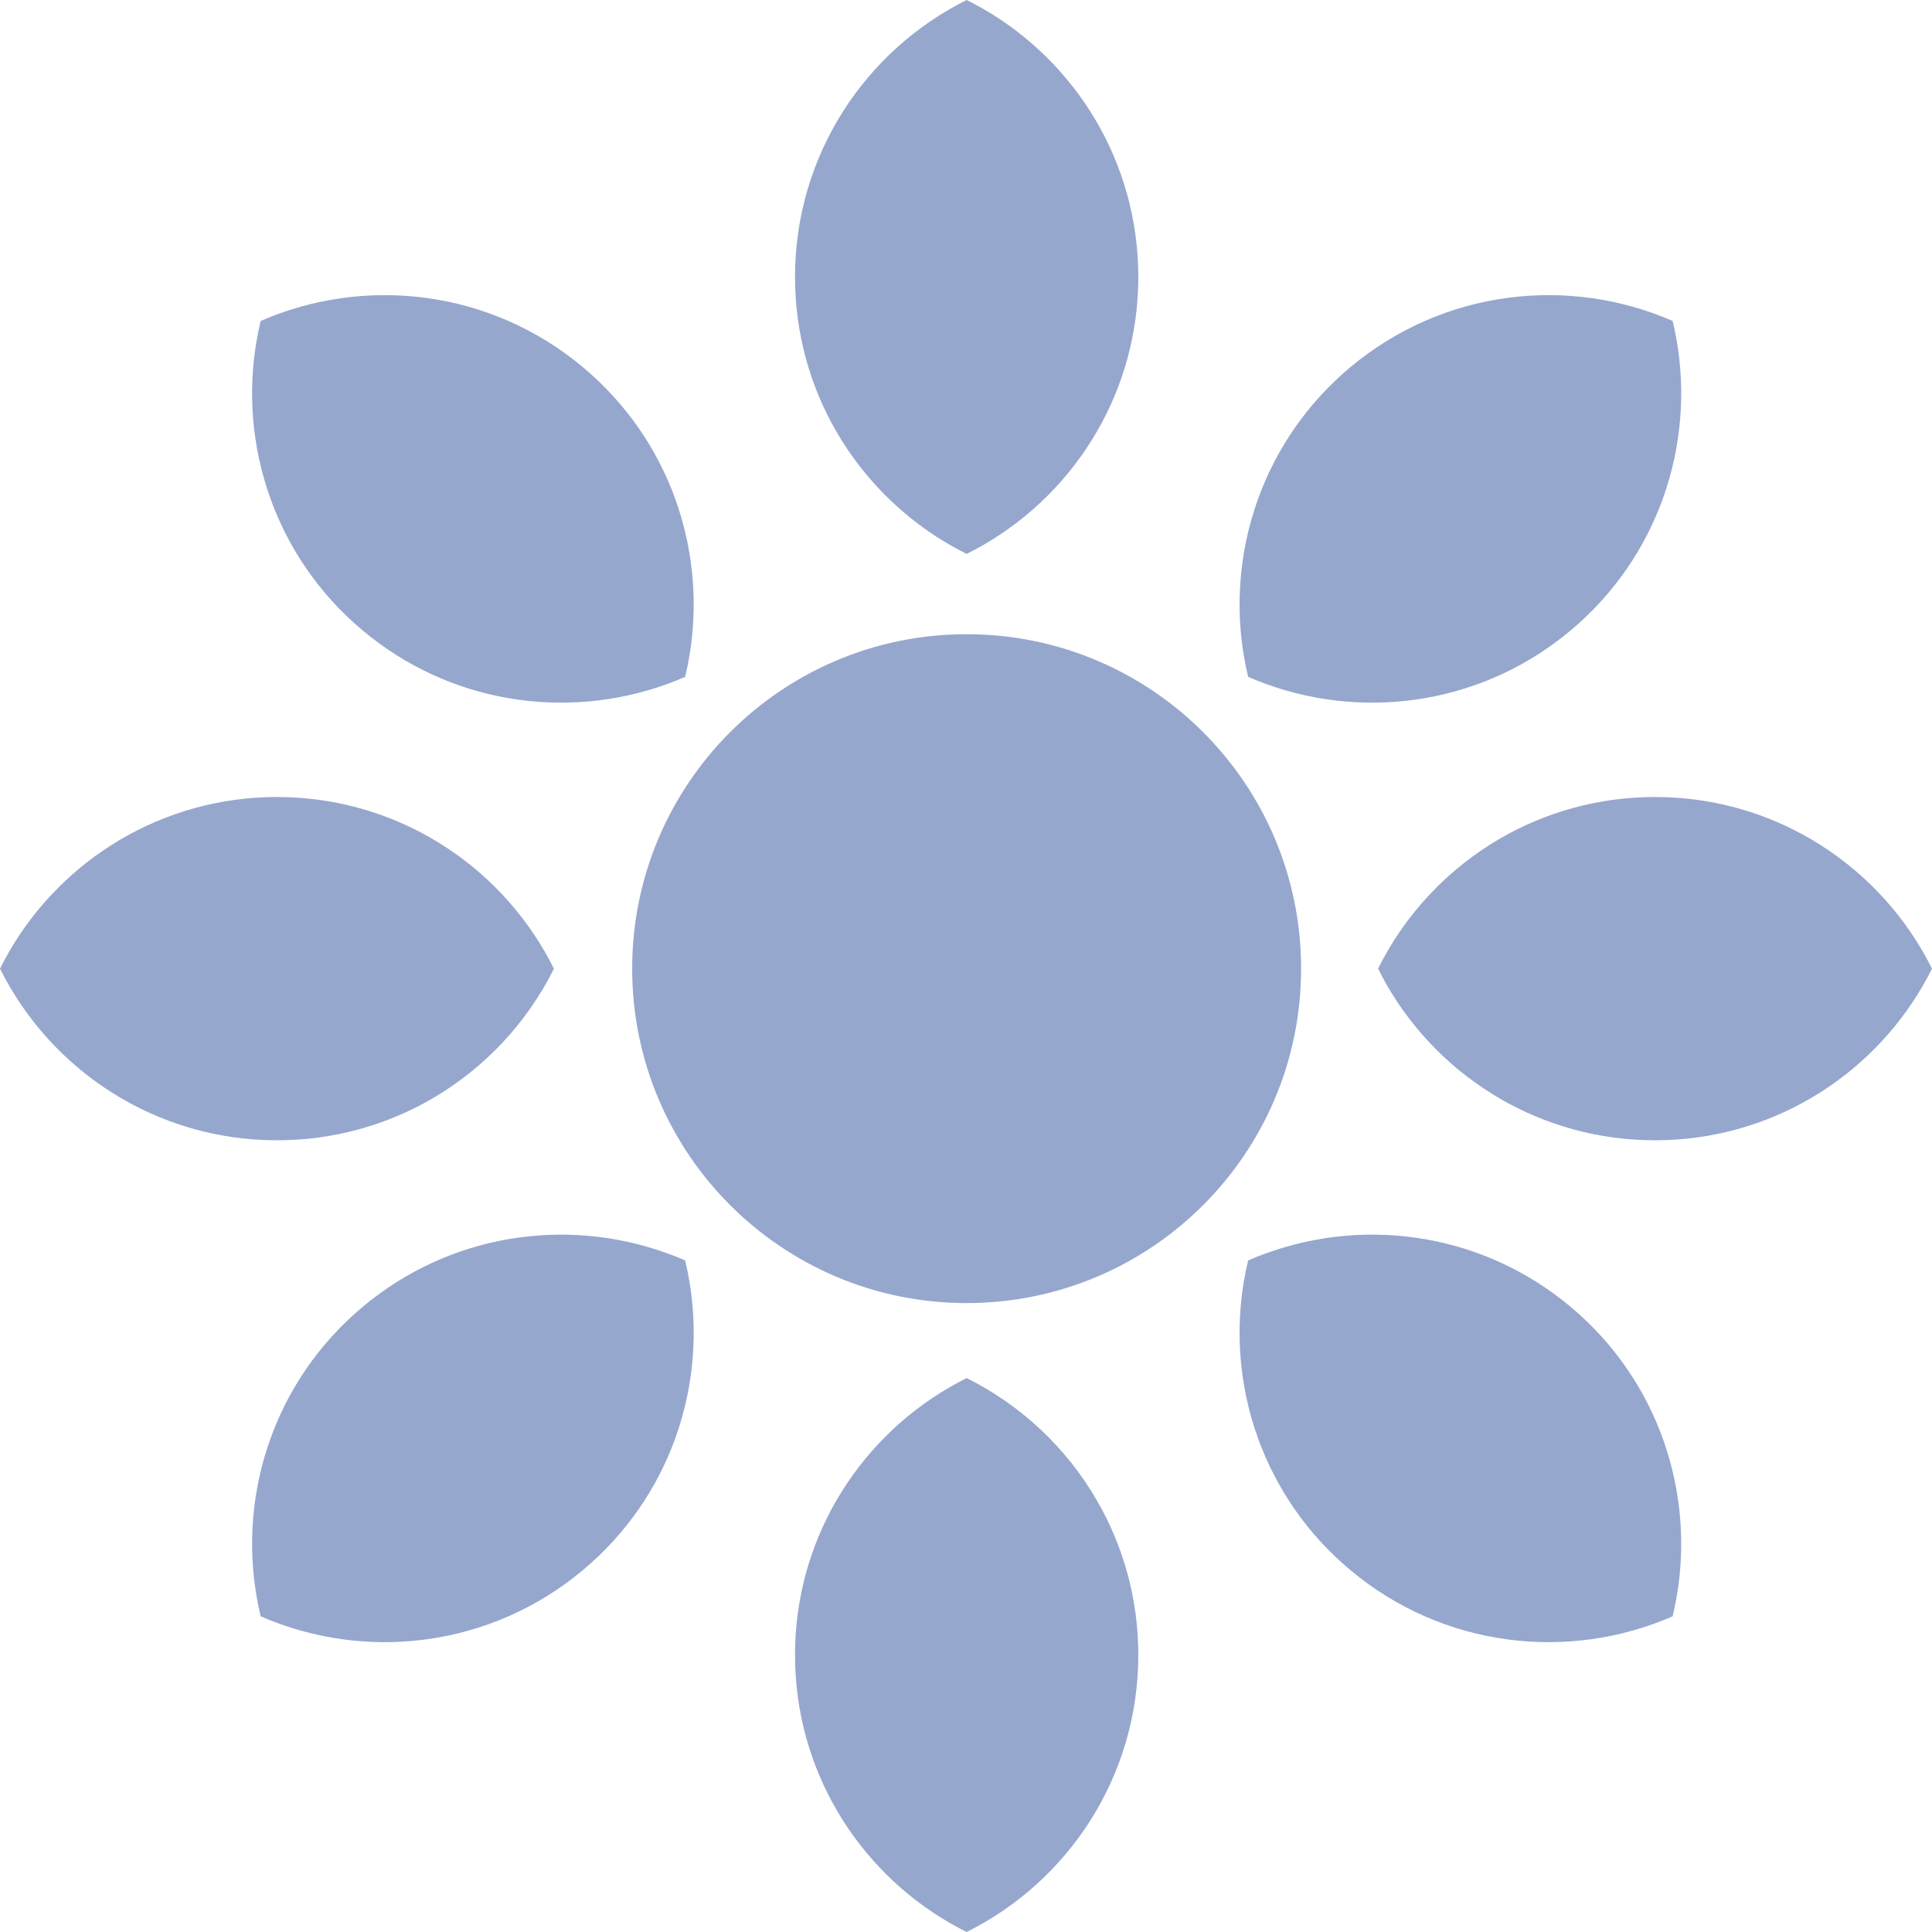 <svg width="38" height="38" viewBox="0 0 38 38" fill="none" xmlns="http://www.w3.org/2000/svg">
<g clip-path="url(#clip0_2081_2194)">
<path d="M9.985 24.375C8.967 24.553 7.981 24.994 7.132 25.705C5.407 27.151 4.687 29.351 5.05 31.419C5.072 31.544 5.097 31.668 5.127 31.791C7.175 32.685 9.642 32.411 11.47 30.878C12.319 30.166 12.925 29.272 13.278 28.301C13.685 27.18 13.756 25.956 13.476 24.791C13.36 24.741 13.242 24.693 13.123 24.651C12.12 24.286 11.036 24.191 9.985 24.375H9.985Z" fill="#96A7CE"/>
<path d="M28.041 24.375C29.059 24.553 30.045 24.994 30.894 25.705C32.618 27.151 33.339 29.351 32.976 31.419C32.954 31.544 32.928 31.668 32.899 31.791C30.85 32.685 28.384 32.411 26.555 30.878C25.706 30.166 25.101 29.272 24.748 28.301C24.34 27.18 24.269 25.956 24.549 24.791C24.666 24.741 24.784 24.693 24.903 24.651C25.906 24.286 26.99 24.191 28.04 24.375H28.041Z" fill="#96A7CE"/>
<path d="M9.985 13.729C8.967 13.551 7.981 13.111 7.132 12.399C5.407 10.953 4.687 8.753 5.05 6.685C5.072 6.56 5.097 6.436 5.127 6.313C7.175 5.419 9.642 5.693 11.47 7.226C12.319 7.938 12.925 8.832 13.278 9.803C13.685 10.925 13.756 12.149 13.476 13.313C13.36 13.363 13.242 13.411 13.123 13.454C12.12 13.818 11.036 13.913 9.985 13.729H9.985Z" fill="#96A7CE"/>
<path d="M28.041 13.729C29.059 13.551 30.045 13.111 30.894 12.399C32.618 10.953 33.339 8.753 32.976 6.685C32.954 6.56 32.928 6.436 32.899 6.313C30.85 5.419 28.384 5.693 26.555 7.226C25.706 7.938 25.101 8.832 24.748 9.803C24.34 10.925 24.269 12.149 24.549 13.313C24.666 13.363 24.784 13.411 24.903 13.454C25.906 13.818 26.99 13.913 28.04 13.729H28.041Z" fill="#96A7CE"/>
<path d="M29.511 21.614C30.406 22.131 31.444 22.428 32.552 22.428C34.803 22.428 36.768 21.204 37.82 19.387C37.883 19.278 37.943 19.166 38 19.052C37.004 17.051 34.939 15.676 32.552 15.676C31.444 15.676 30.405 15.972 29.511 16.489C28.479 17.087 27.638 17.979 27.105 19.051C27.161 19.165 27.221 19.277 27.284 19.387C27.819 20.31 28.588 21.08 29.511 21.613V21.614Z" fill="#96A7CE"/>
<path d="M8.489 16.49C7.594 15.973 6.556 15.676 5.448 15.676C3.197 15.676 1.232 16.9 0.18 18.717C0.116 18.826 0.057 18.938 0 19.052C0.996 21.053 3.061 22.428 5.448 22.428C6.556 22.428 7.594 22.132 8.489 21.615C9.521 21.017 10.362 20.125 10.895 19.053C10.839 18.939 10.779 18.827 10.715 18.718C10.181 17.794 9.412 17.024 8.489 16.491V16.49Z" fill="#96A7CE"/>
<path d="M21.575 8.488C22.093 7.593 22.389 6.555 22.389 5.448C22.389 3.197 21.166 1.232 19.349 0.18C19.239 0.116 19.127 0.057 19.013 0C17.012 0.996 15.637 3.061 15.637 5.448C15.637 6.555 15.933 7.594 16.45 8.488C17.048 9.521 17.94 10.361 19.013 10.895C19.127 10.838 19.238 10.778 19.348 10.715C20.271 10.181 21.041 9.411 21.575 8.488H21.575Z" fill="#96A7CE"/>
<path d="M16.45 29.512C15.933 30.407 15.637 31.445 15.637 32.552C15.637 34.803 16.86 36.768 18.677 37.82C18.787 37.884 18.898 37.943 19.013 38C21.014 37.004 22.389 34.939 22.389 32.552C22.389 31.445 22.093 30.406 21.575 29.512C20.978 28.479 20.086 27.639 19.013 27.105C18.899 27.162 18.788 27.222 18.678 27.285C17.755 27.82 16.985 28.589 16.451 29.512H16.45Z" fill="#96A7CE"/>
<path d="M19.012 25.63C22.646 25.63 25.591 22.685 25.591 19.052C25.591 15.419 22.646 12.474 19.012 12.474C15.379 12.474 12.434 15.419 12.434 19.052C12.434 22.685 15.379 25.63 19.012 25.63Z" fill="#96A7CE"/>
</g>
<defs>
<clipPath id="clip0_2081_2194">
<rect width="38" height="38" fill="white"/>
</clipPath>
</defs>
</svg>
